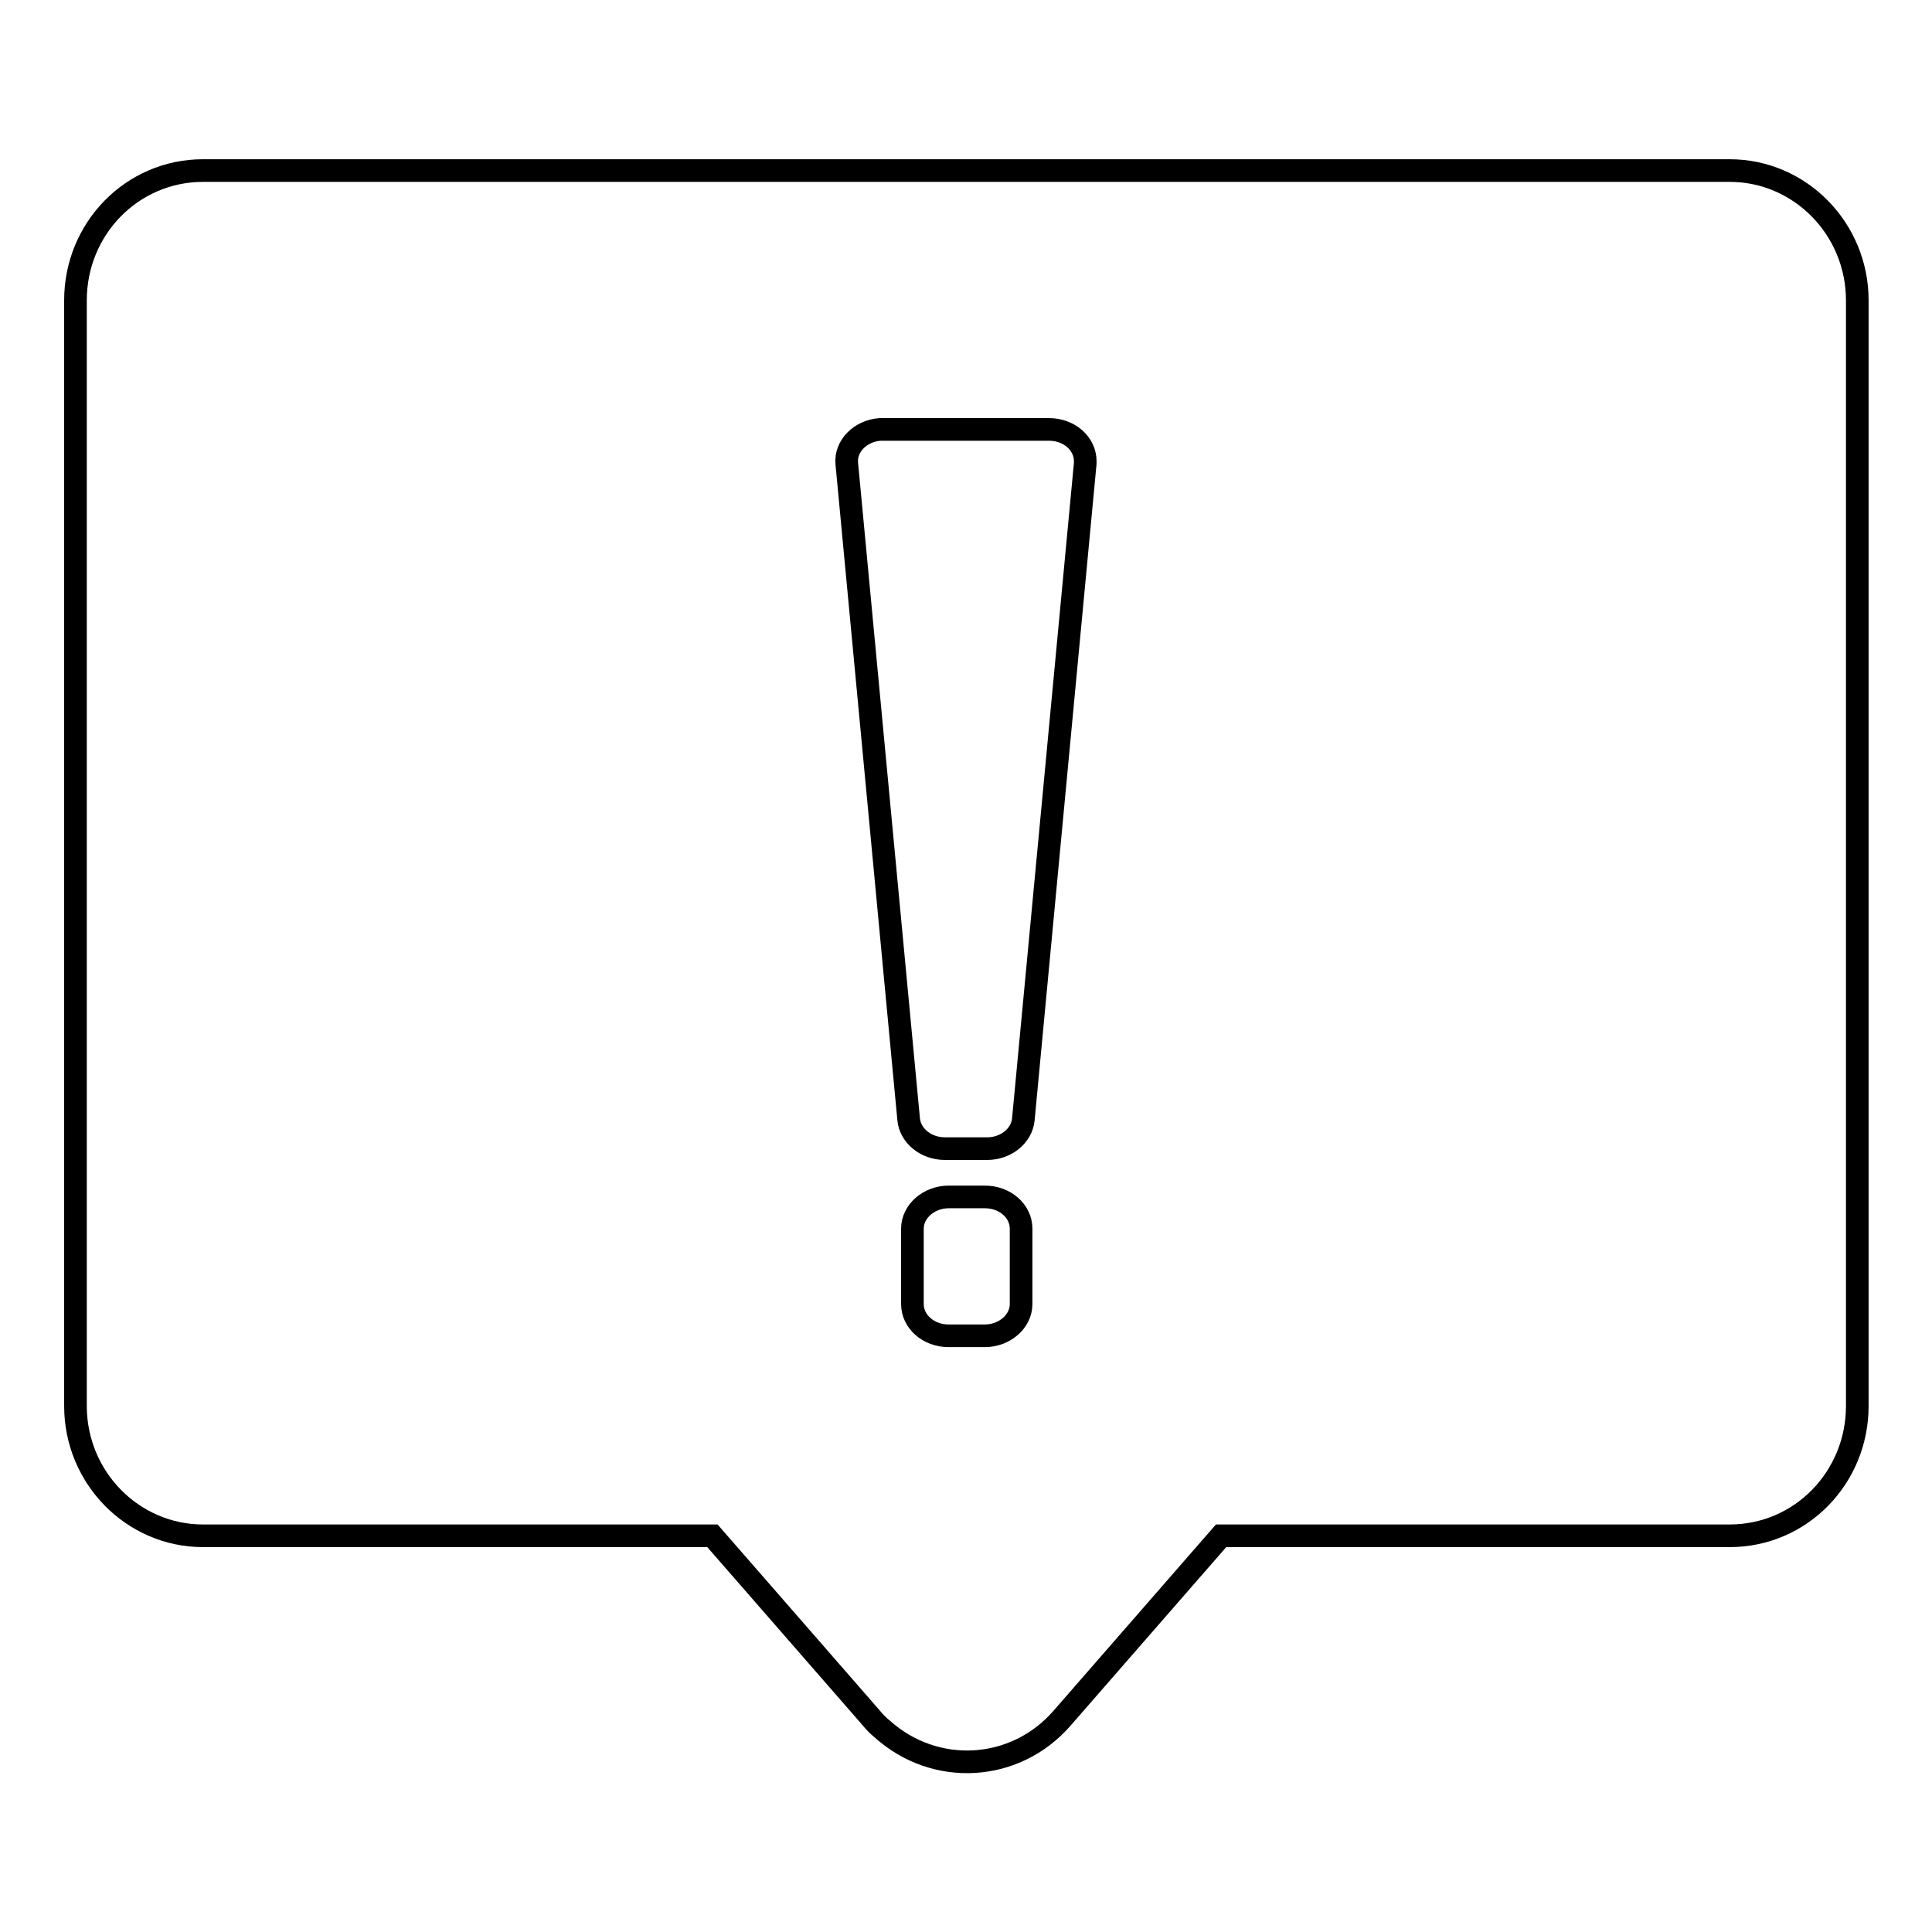 <?xml version="1.0" encoding="utf-8"?>
<!-- Svg Vector Icons : http://www.onlinewebfonts.com/icon -->
<!DOCTYPE svg PUBLIC "-//W3C//DTD SVG 1.1//EN" "http://www.w3.org/Graphics/SVG/1.1/DTD/svg11.dtd">
<svg version="1.1" xmlns="http://www.w3.org/2000/svg" xmlns:xlink="http://www.w3.org/1999/xlink" x="0px" y="0px" viewBox="0 0 256 256" enable-background="new 0 0 256 256" xml:space="preserve">
<g> <path stroke-width="3" fill-opacity="0" stroke="#000000"  d="M26.9,22.6h202.3c9.3,0,16.9,7.7,16.9,17.2v146.5c0,9.5-7.5,17.2-16.9,17.2h-67.4l-21.1,24.2 c-6.2,7.1-16.8,7.7-23.8,1.4c-0.5-0.4-1-0.9-1.4-1.4l-21.1-24.2H26.9c-9.3,0-16.9-7.7-16.9-17.2V39.8C10,30.3,17.5,22.6,26.9,22.6z  M117,56.9c-0.1,0-0.3,0-0.4,0c-2.6,0.2-4.6,2.2-4.4,4.5l8.2,86.9c0.2,2.2,2.3,3.9,4.8,3.9h5.6c2.5,0,4.6-1.7,4.8-3.9l8.2-86.9 c0-0.1,0-0.2,0-0.3c0-2.3-2.1-4.2-4.8-4.2H117z M125.7,158.6c-2.6,0-4.8,1.9-4.8,4.2v10c0,2.3,2.1,4.2,4.8,4.2h4.8 c2.6,0,4.8-1.9,4.8-4.2v-10c0-2.3-2.1-4.2-4.8-4.2H125.7z"/></g>
</svg>